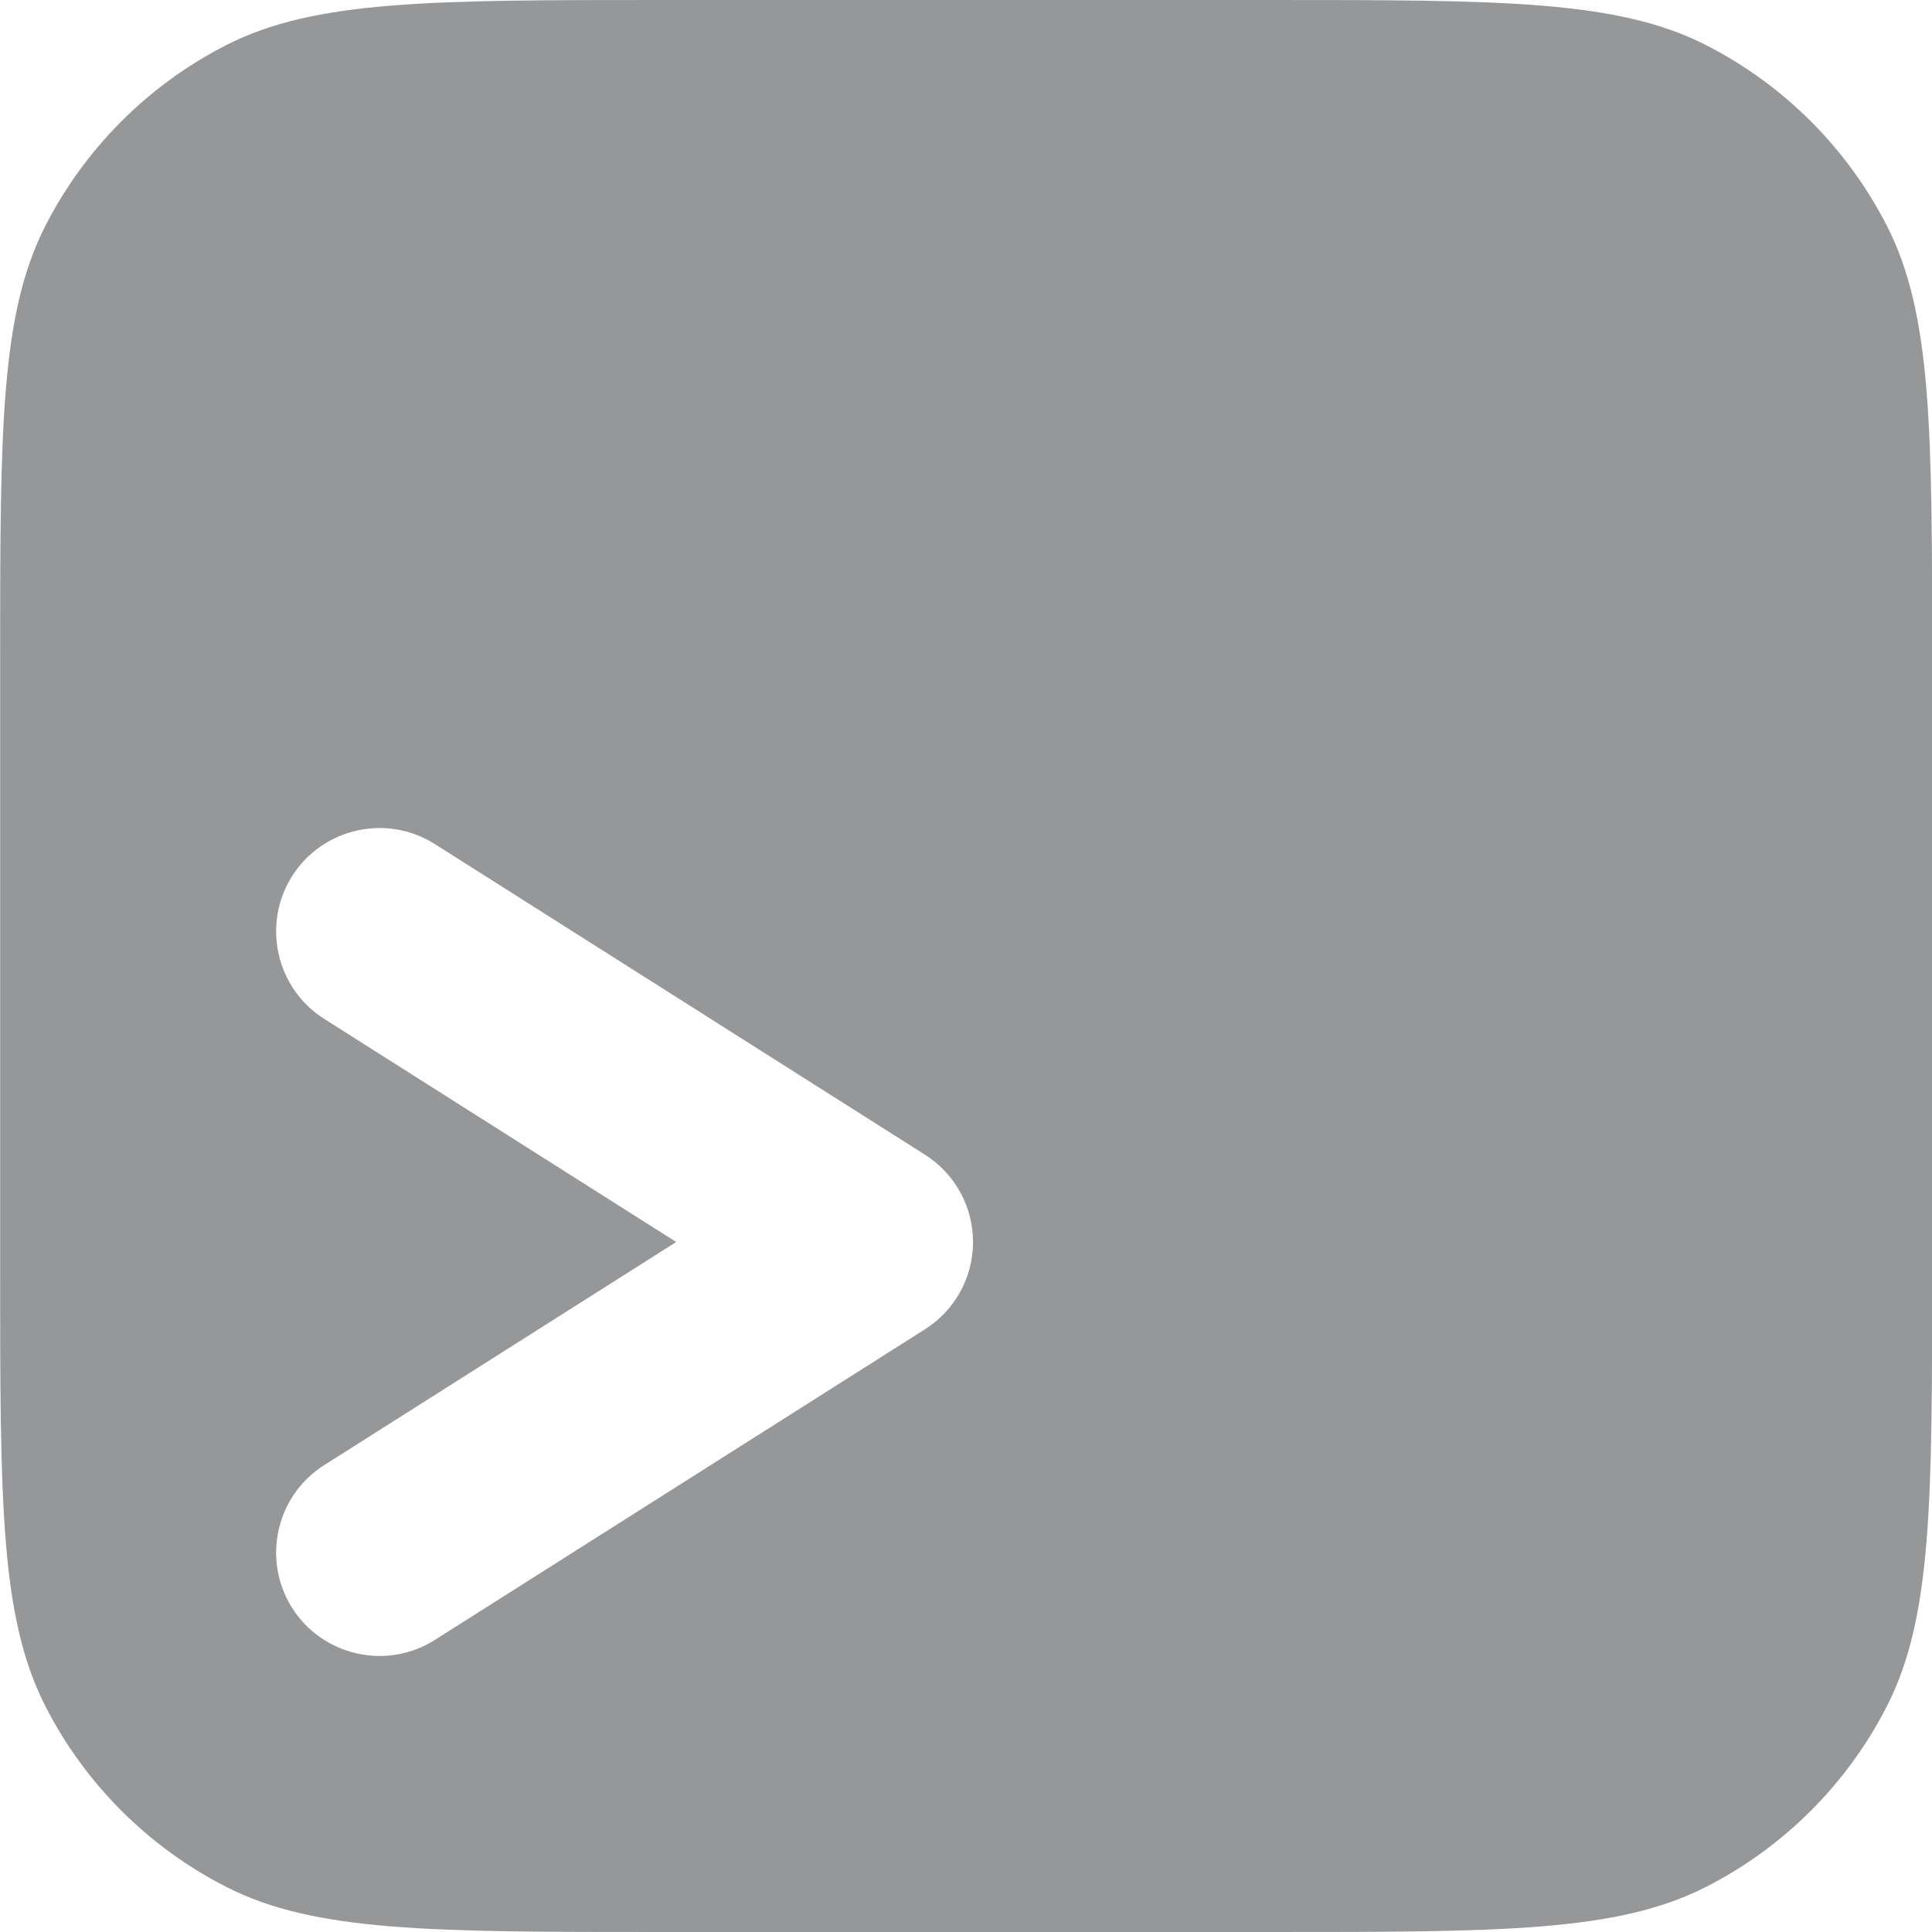 <svg xmlns="http://www.w3.org/2000/svg" fill="none" viewBox="0 0 14 14" height="14" width="14">
<path fill="#969799" d="M0.328 1.638C0.001 2.28 0.001 3.12 0.001 4.8V9.2C0.001 10.88 0.001 11.72 0.328 12.362C0.616 12.927 1.075 13.385 1.639 13.673C2.281 14 3.121 14 4.801 14H9.201C10.881 14 11.721 14 12.363 13.673C12.927 13.385 13.386 12.927 13.674 12.362C14.001 11.72 14.001 10.88 14.001 9.2V4.8C14.001 3.12 14.001 2.28 13.674 1.638C13.386 1.074 12.927 0.615 12.363 0.327C11.721 0 10.881 0 9.201 0H4.801C3.121 0 2.281 0 1.639 0.327C1.075 0.615 0.616 1.074 0.328 1.638ZM3.152 6.117C2.803 5.895 2.339 5.999 2.117 6.348C1.896 6.698 2 7.162 2.349 7.383L4.9 9L2.349 10.617C2 10.838 1.896 11.302 2.117 11.652C2.339 12.001 2.803 12.105 3.152 11.883L6.702 9.633C6.919 9.496 7.051 9.257 7.051 9C7.051 8.743 6.919 8.504 6.702 8.367L3.152 6.117Z" clip-rule="evenodd" fill-rule="evenodd"></path>
</svg>
